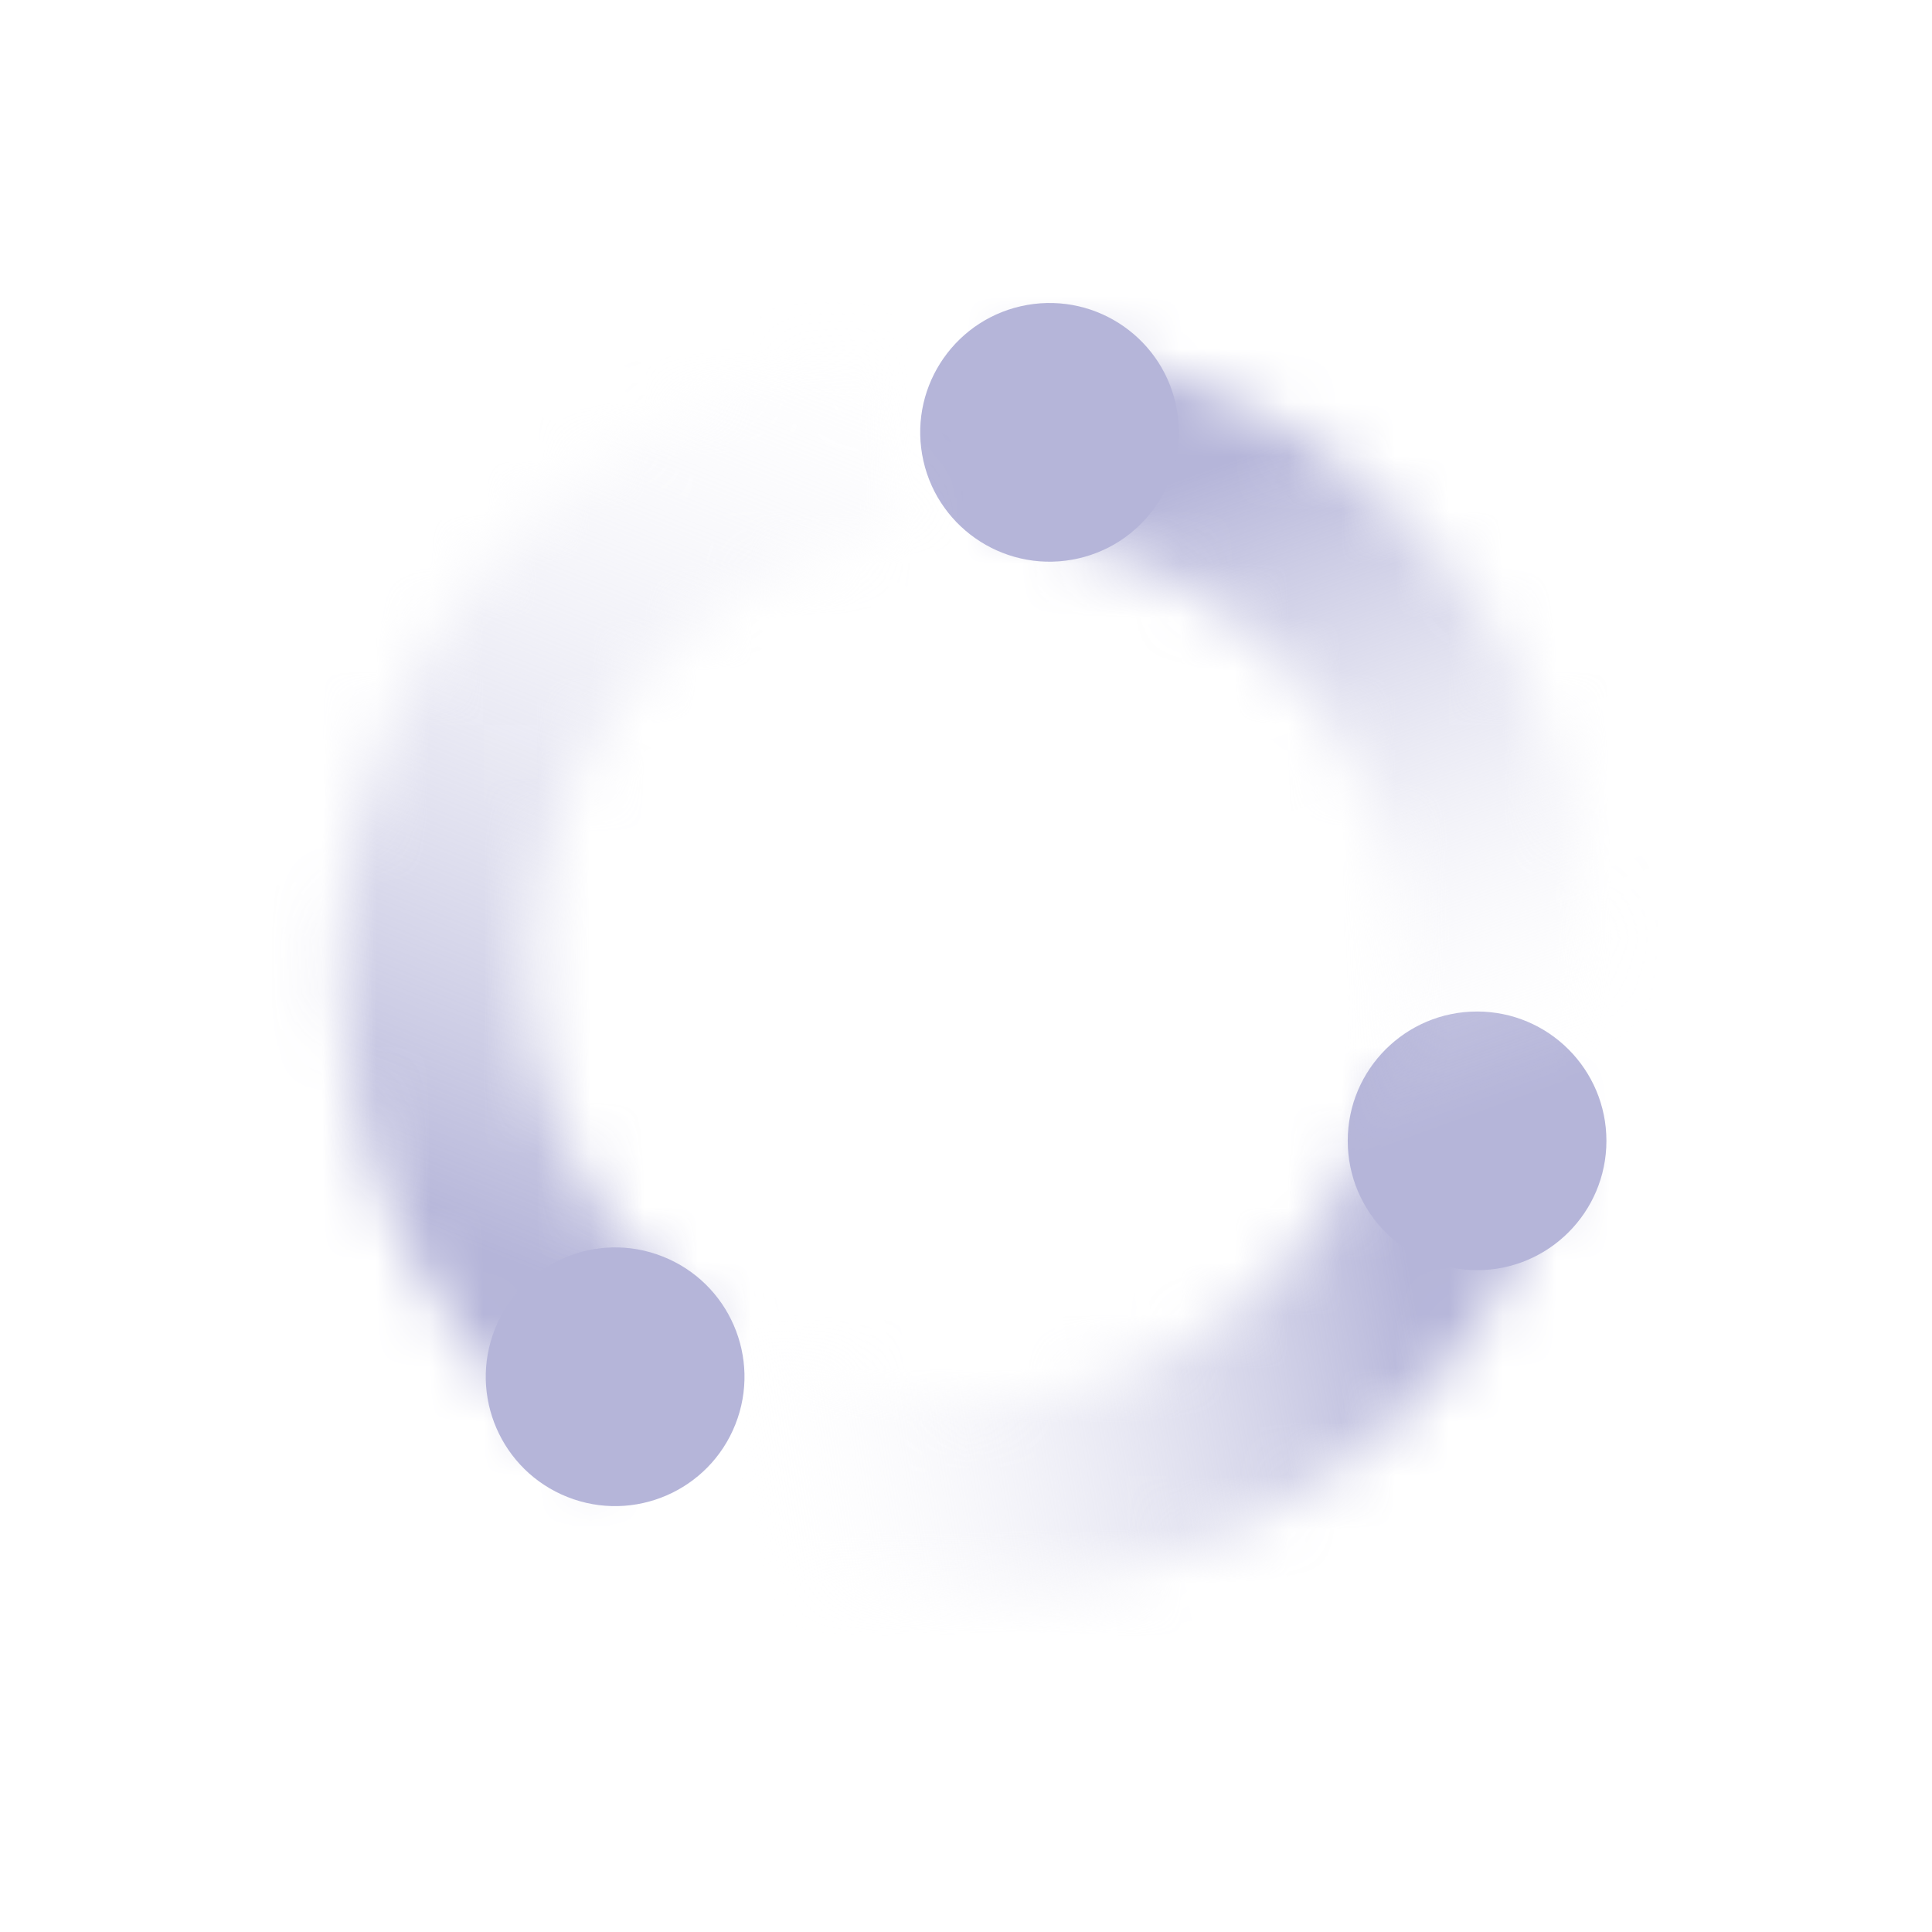 <svg width="35" height="35" viewBox="0 0 35 36" fill="none" xmlns="http://www.w3.org/2000/svg">
    <path d="M0 8.5C0 4.082 3.582 0.5 8 0.5H27C31.418 0.5 35 4.082 35 8.5V27.5C35 31.918 31.418 35.5 27 35.5H8C3.582 35.5 0 31.918 0 27.5V8.5Z" />
    <mask id="path-2-inside-1_6415_852" fill="white">
        <path d="M28.778 20.988C28.187 23.219 26.948 25.224 25.217 26.751C23.487 28.277 21.342 29.256 19.055 29.564C16.768 29.871 14.441 29.494 12.369 28.479C10.296 27.464 8.571 25.857 7.412 23.862L10.475 22.082C11.282 23.472 12.483 24.591 13.927 25.297C15.37 26.004 16.99 26.267 18.583 26.053C20.176 25.839 21.669 25.157 22.875 24.094C24.08 23.031 24.943 21.635 25.355 20.081L28.778 20.988Z" />
    </mask>
    <path d="M28.778 20.988C28.187 23.219 26.948 25.224 25.217 26.751C23.487 28.277 21.342 29.256 19.055 29.564C16.768 29.871 14.441 29.494 12.369 28.479C10.296 27.464 8.571 25.857 7.412 23.862L10.475 22.082C11.282 23.472 12.483 24.591 13.927 25.297C15.37 26.004 16.99 26.267 18.583 26.053C20.176 25.839 21.669 25.157 22.875 24.094C24.08 23.031 24.943 21.635 25.355 20.081L28.778 20.988Z" stroke="url(#paint0_linear_6415_852)" stroke-width="24" mask="url(#path-2-inside-1_6415_852)" />
    <circle cx="27.023" cy="21.258" r="2.41" fill="#B5B5D9" />
    <mask id="path-4-inside-2_6415_852" fill="white">
        <path d="M18.488 6.374C20.787 6.57 22.977 7.442 24.78 8.882C26.583 10.322 27.919 12.264 28.619 14.463C29.318 16.662 29.35 19.02 28.71 21.237C28.07 23.454 26.787 25.431 25.023 26.919L22.739 24.211C23.967 23.175 24.861 21.798 25.307 20.254C25.752 18.71 25.73 17.069 25.243 15.537C24.756 14.006 23.826 12.653 22.57 11.65C21.314 10.648 19.789 10.04 18.188 9.904L18.488 6.374Z" />
    </mask>
    <path d="M18.488 6.374C20.787 6.57 22.977 7.442 24.78 8.882C26.583 10.322 27.919 12.264 28.619 14.463C29.318 16.662 29.35 19.02 28.71 21.237C28.07 23.454 26.787 25.431 25.023 26.919L22.739 24.211C23.967 23.175 24.861 21.798 25.307 20.254C25.752 18.71 25.73 17.069 25.243 15.537C24.756 14.006 23.826 12.653 22.57 11.65C21.314 10.648 19.789 10.04 18.188 9.904L18.488 6.374Z" stroke="url(#paint1_linear_6415_852)" stroke-width="24" mask="url(#path-4-inside-2_6415_852)" />
    <circle cx="19.057" cy="8.056" r="2.41" transform="rotate(-99.986 19.057 8.056)" fill="#B5B5D9" />
    <mask id="path-6-inside-3_6415_852" fill="white">
        <path d="M10.568 27.385C8.712 26.014 7.304 24.123 6.523 21.952C5.741 19.781 5.621 17.426 6.177 15.187C6.734 12.947 7.942 10.923 9.649 9.37C11.355 7.817 13.484 6.805 15.766 6.462L16.293 9.965C14.704 10.204 13.221 10.909 12.032 11.99C10.844 13.072 10.002 14.481 9.615 16.041C9.227 17.601 9.311 19.24 9.855 20.752C10.4 22.264 11.38 23.581 12.673 24.536L10.568 27.385Z" />
    </mask>
    <path d="M10.568 27.385C8.712 26.014 7.304 24.123 6.523 21.952C5.741 19.781 5.621 17.426 6.177 15.187C6.734 12.947 7.942 10.923 9.649 9.37C11.355 7.817 13.484 6.805 15.766 6.462L16.293 9.965C14.704 10.204 13.221 10.909 12.032 11.99C10.844 13.072 10.002 14.481 9.615 16.041C9.227 17.601 9.311 19.24 9.855 20.752C10.4 22.264 11.38 23.581 12.673 24.536L10.568 27.385Z" stroke="url(#paint2_linear_6415_852)" stroke-width="24" mask="url(#path-6-inside-3_6415_852)" />
    <circle cx="10.962" cy="25.654" r="2.41" transform="rotate(111.612 10.962 25.654)" fill="#B5B5D9" />
    <defs>
        <linearGradient id="paint0_linear_6415_852" x1="25.75" y1="23.56" x2="12.895" y2="25.829" gradientUnits="userSpaceOnUse">
            <stop stop-color="#B5B5D9" />
            <stop offset="1" stop-color="white" stop-opacity="0" />
        </linearGradient>
        <linearGradient id="paint1_linear_6415_852" x1="21.545" y1="8.911" x2="26.01" y2="21.178" gradientUnits="userSpaceOnUse">
            <stop stop-color="#B5B5D9" />
            <stop offset="1" stop-color="white" stop-opacity="0" />
        </linearGradient>
        <linearGradient id="paint2_linear_6415_852" x1="9.293" y1="23.622" x2="16.604" y2="5.266" gradientUnits="userSpaceOnUse">
            <stop stop-color="#B5B5D9" />
            <stop offset="1" stop-color="white" stop-opacity="0" />
        </linearGradient>
    </defs>
</svg>